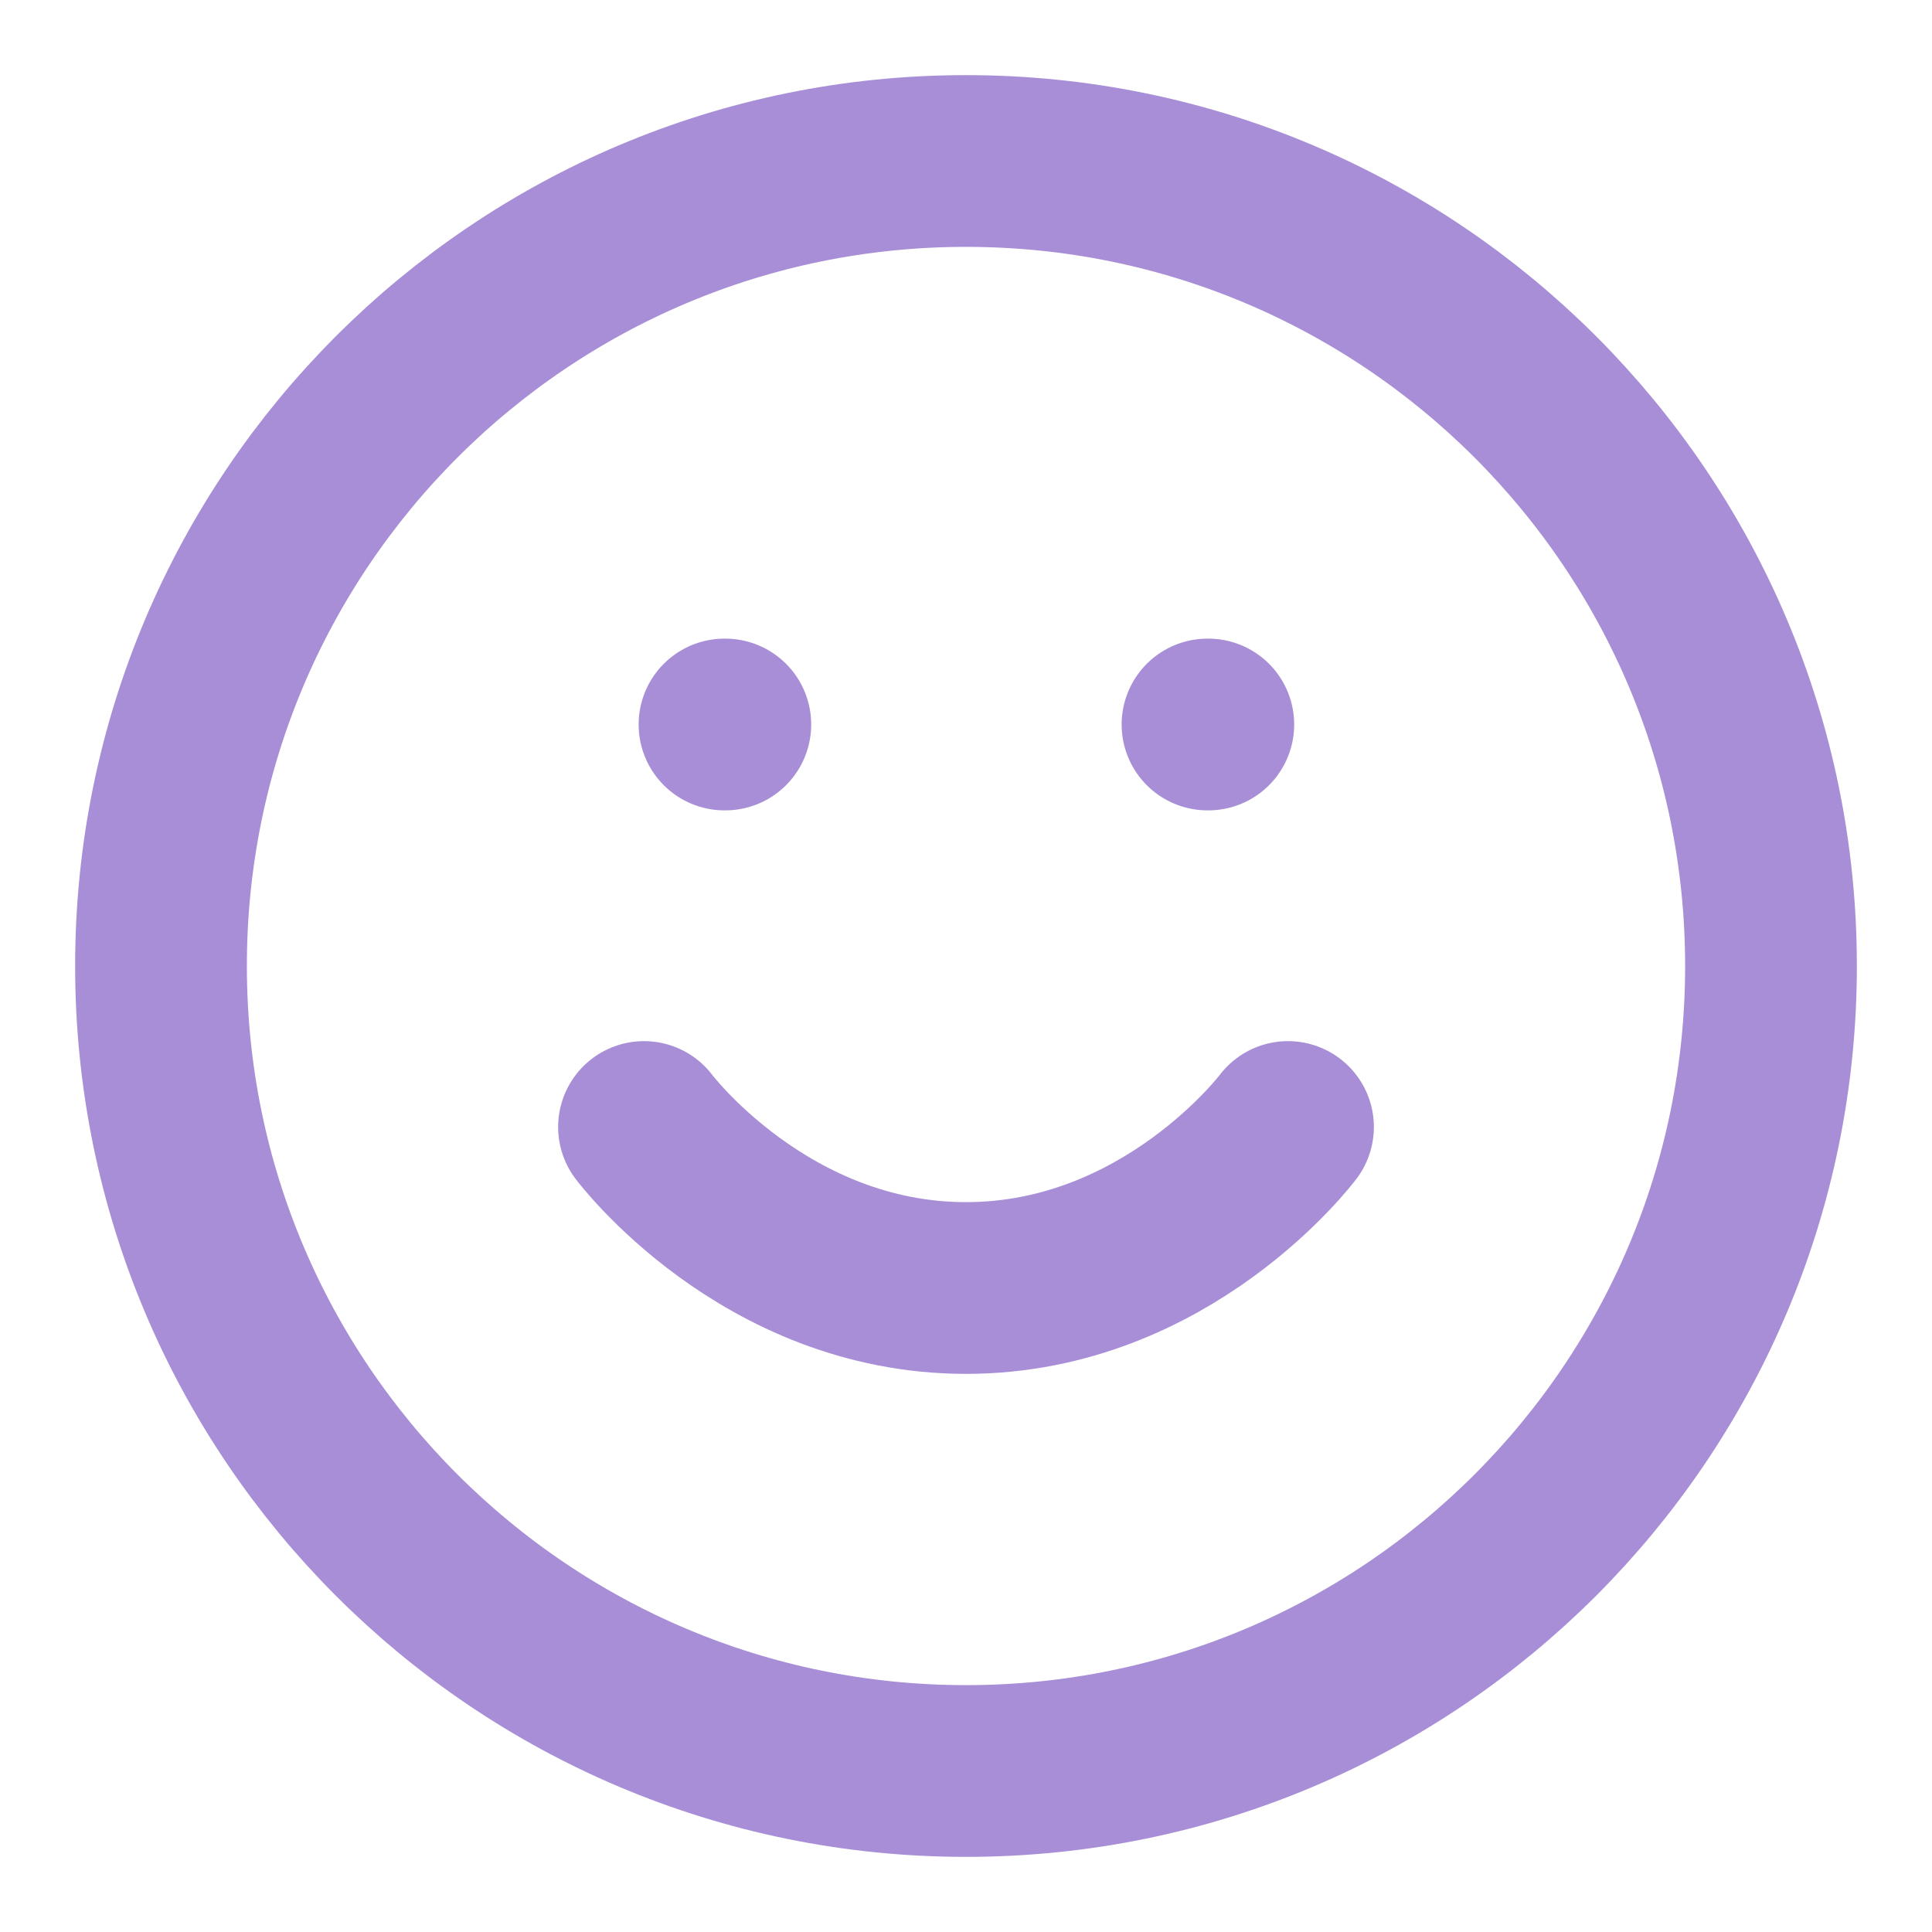 <svg width="45" height="45" viewBox="0 0 45 45" fill="none" xmlns="http://www.w3.org/2000/svg">
<path d="M22.5 41.25C32.855 41.25 41.25 32.855 41.25 22.5C41.25 12.145 32.855 3.75 22.5 3.75C12.145 3.75 3.75 12.145 3.75 22.5C3.75 32.855 12.145 41.25 22.5 41.25Z" stroke="#A78ED7" stroke-width="4" stroke-linecap="round" stroke-linejoin="round"/>
<path d="M15 26.25C15 26.25 17.812 30 22.5 30C27.188 30 30 26.25 30 26.25" stroke="#A78ED7" stroke-width="4" stroke-linecap="round" stroke-linejoin="round"/>
<path d="M16.875 16.875H16.894" stroke="#A78ED7" stroke-width="4" stroke-linecap="round" stroke-linejoin="round"/>
<path d="M28.125 16.875H28.144" stroke="#A78ED7" stroke-width="4" stroke-linecap="round" stroke-linejoin="round"/>
</svg>
